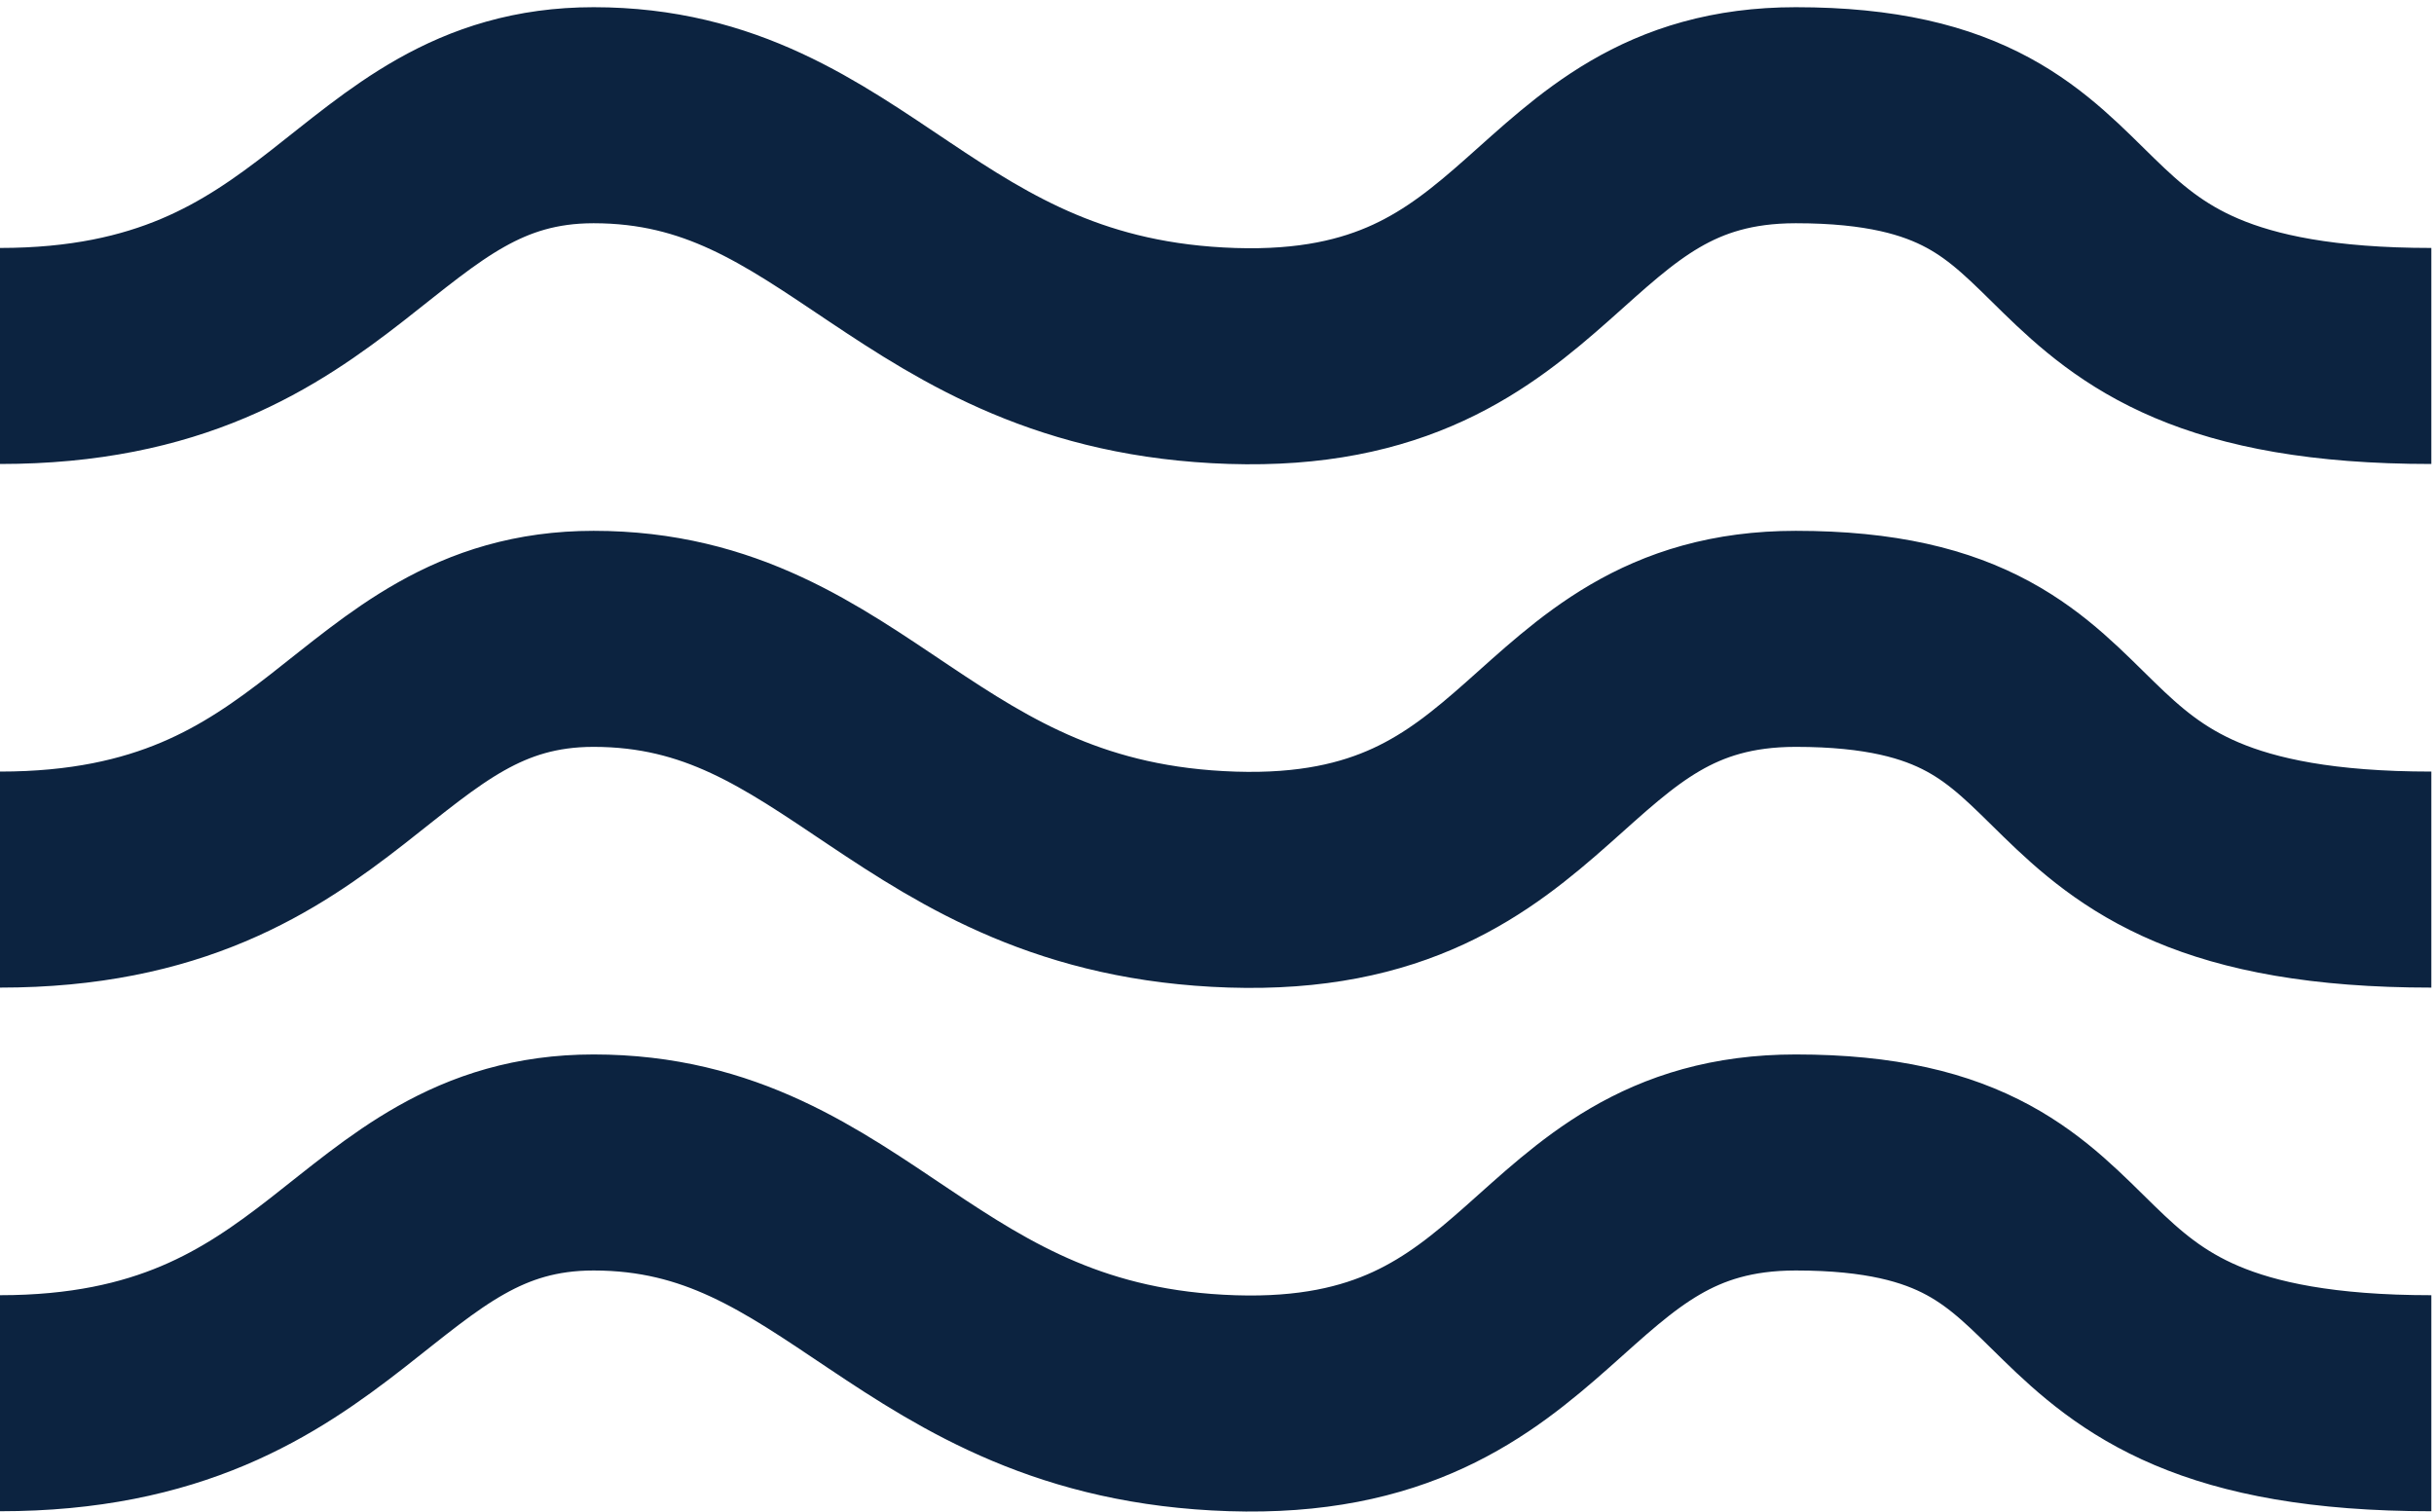 <svg width="169" height="105" viewBox="0 0 169 105" fill="none" xmlns="http://www.w3.org/2000/svg">
<path d="M0 24.716C23.522 24.716 25.187 8 41.215 8C58.908 8 63.488 24.01 85.553 24.716C107.617 25.422 106.993 8 124.686 8C148.416 8 138.633 24.716 168.815 24.716" stroke="#0C2340" stroke-width="15"/>
<path d="M0 61.073C23.522 61.073 25.187 44.357 41.215 44.357C58.908 44.357 63.488 60.367 85.553 61.073C107.617 61.779 106.993 44.357 124.686 44.357C148.416 44.357 138.633 61.073 168.815 61.073" stroke="#0C2340" stroke-width="15"/>
<path d="M0 97.43C23.522 97.43 25.187 80.714 41.215 80.714C58.908 80.714 63.488 96.724 85.553 97.43C107.617 98.136 106.993 80.714 124.686 80.714C148.416 80.714 138.633 97.43 168.815 97.43" stroke="#0C2340" stroke-width="15"/>
</svg>
